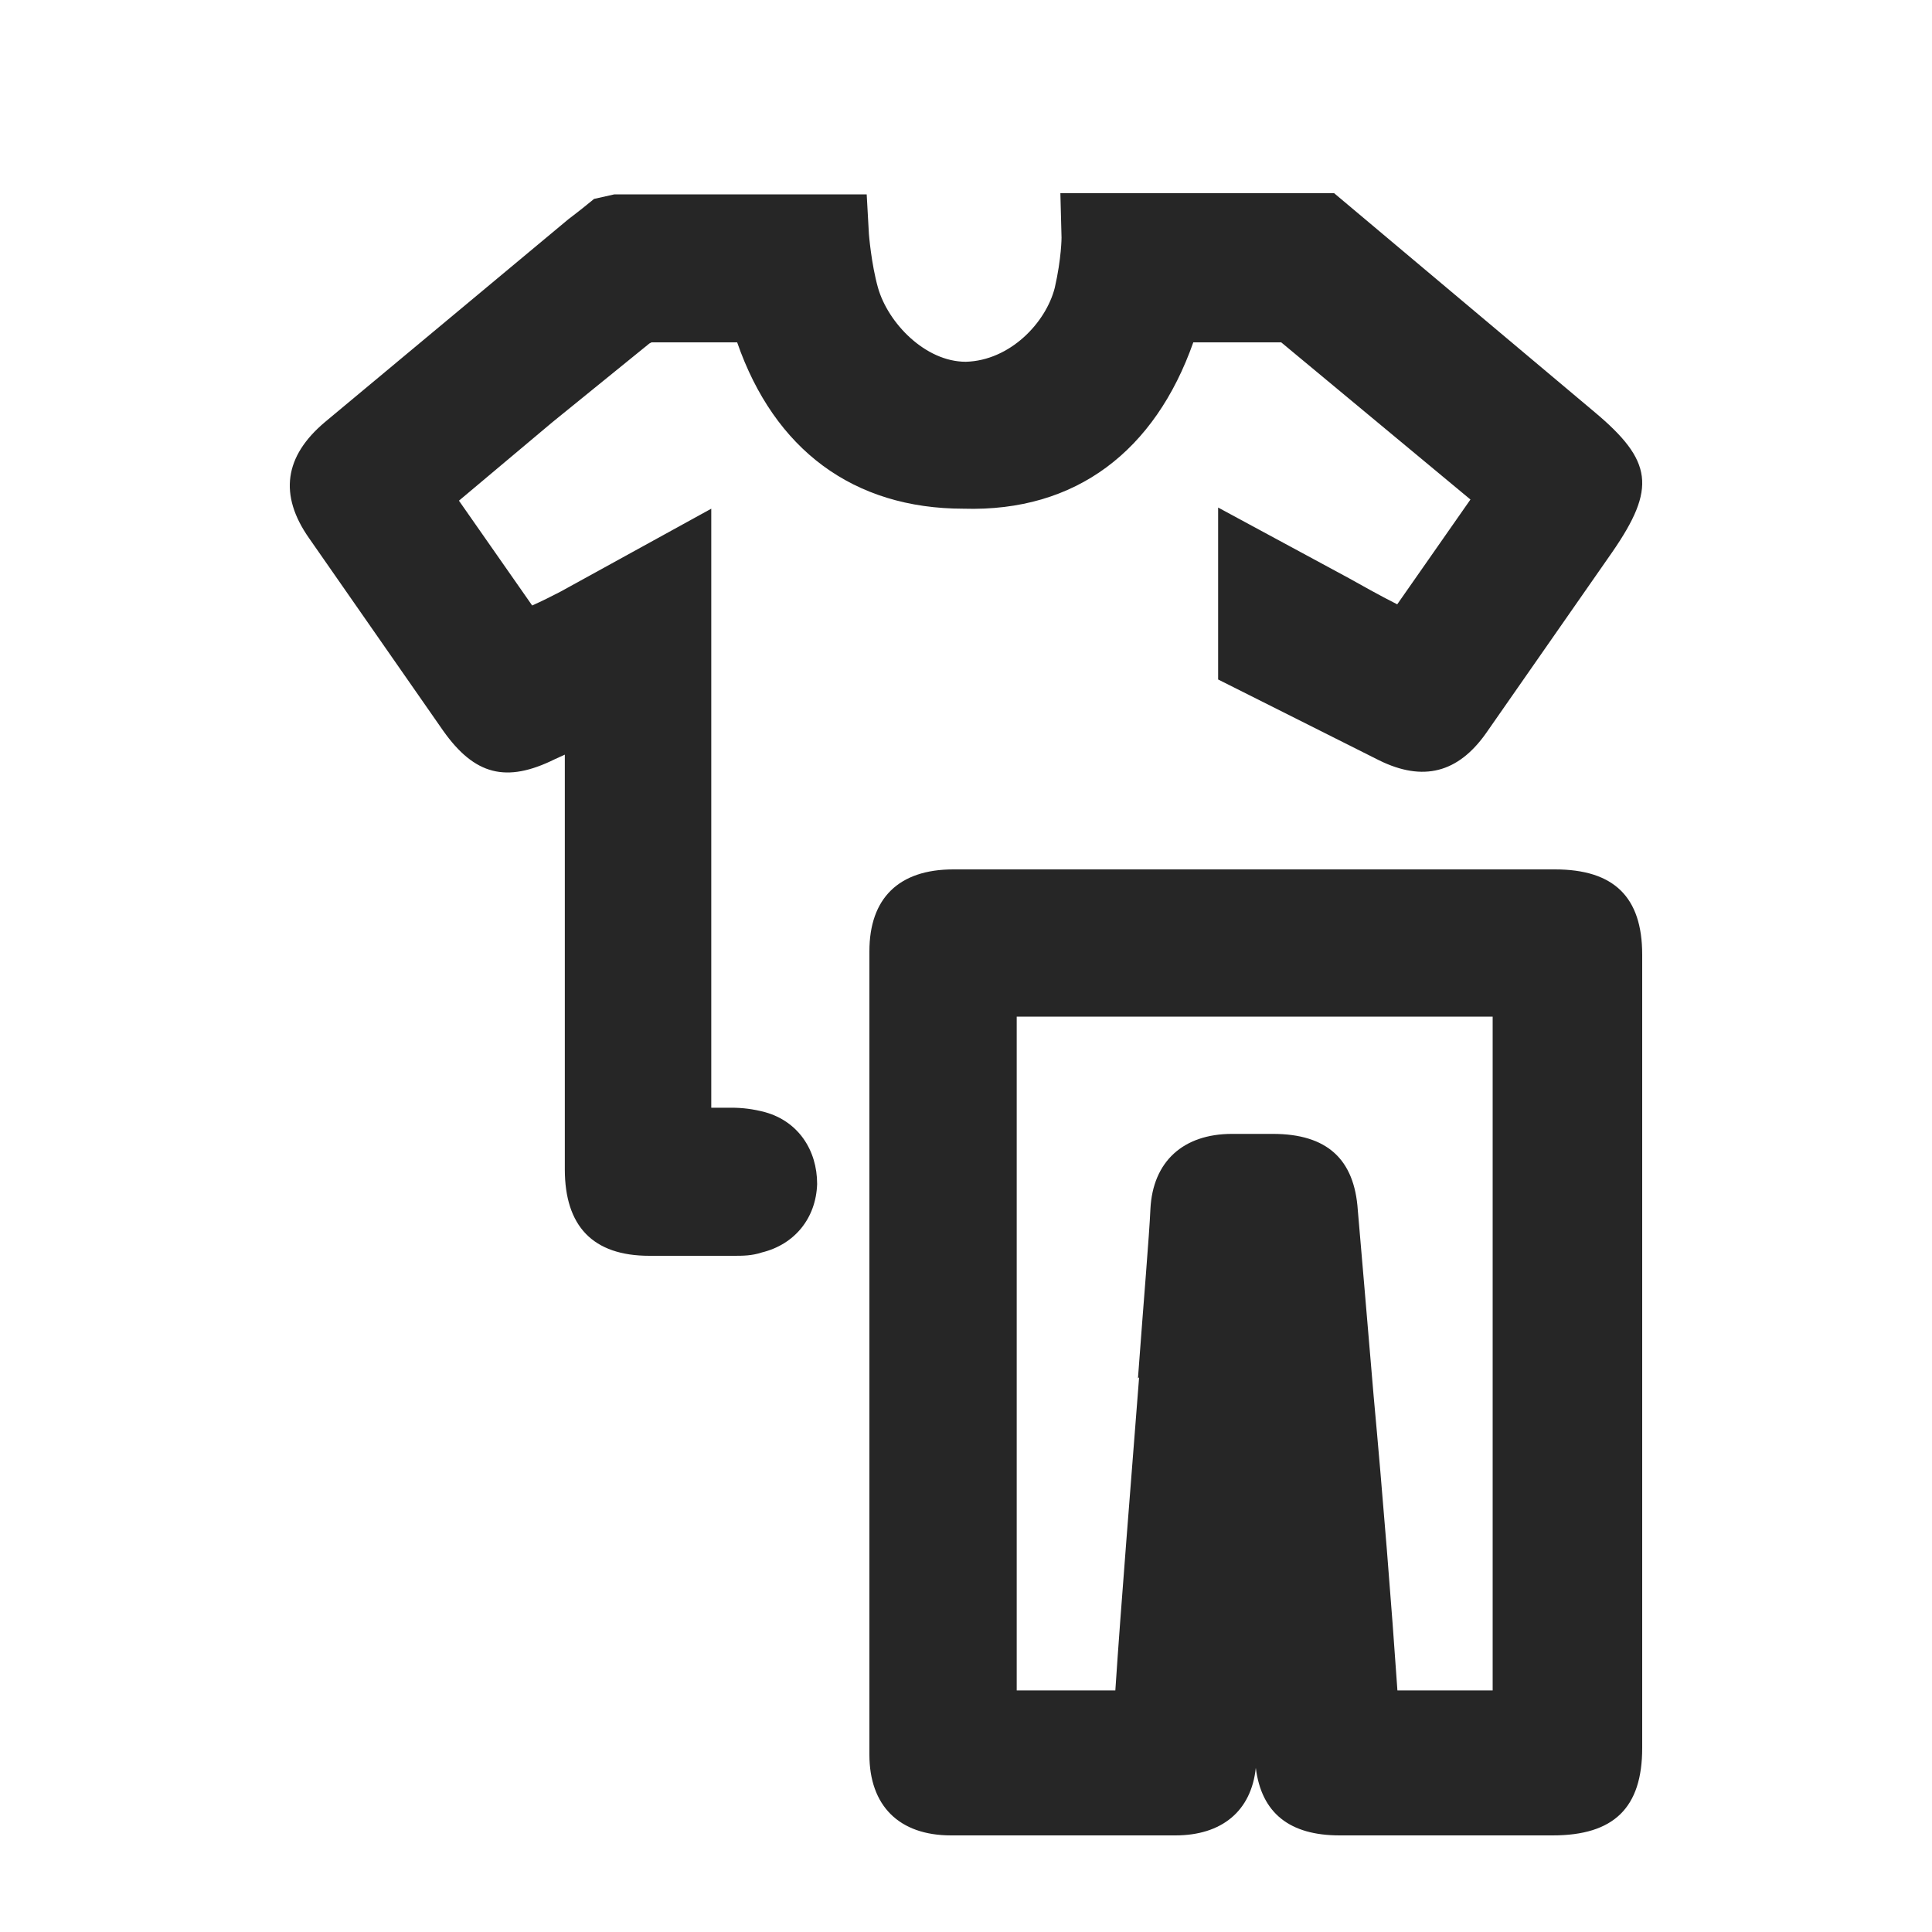<svg width="20" height="20" viewBox="0 0 20 20" fill="none" xmlns="http://www.w3.org/2000/svg">
<path d="M6.745 3.544H7.631C8.016 4.653 8.832 5.266 9.975 5.266C11.141 5.301 11.957 4.665 12.353 3.544H13.263L15.222 5.171L14.464 6.256C14.277 6.162 14.091 6.056 13.963 5.985L12.61 5.254V7.034L14.277 7.871C14.732 8.095 15.094 8.001 15.385 7.588L16.691 5.714C17.146 5.054 17.111 4.771 16.505 4.264L13.811 2H10.977L10.989 2.46C10.989 2.46 10.989 2.672 10.919 2.979C10.826 3.344 10.453 3.733 9.998 3.745C9.578 3.745 9.193 3.344 9.089 2.979C9.019 2.731 8.995 2.424 8.995 2.424L8.972 2.012H6.36L6.15 2.059L6.034 2.153C6.034 2.153 5.929 2.236 5.882 2.271L3.363 4.37C2.944 4.723 2.885 5.124 3.2 5.572L4.588 7.565C4.914 8.025 5.241 8.107 5.742 7.86L5.847 7.812V12.104C5.847 12.694 6.138 13 6.722 13H7.2H7.596C7.689 13 7.783 13 7.888 12.965C8.226 12.882 8.447 12.611 8.459 12.257C8.459 11.903 8.261 11.609 7.923 11.514C7.794 11.479 7.678 11.467 7.573 11.467H7.363V5.266L5.8 6.126C5.707 6.174 5.614 6.221 5.509 6.268L4.751 5.183L5.719 4.37L6.722 3.556L6.745 3.544Z" fill="#262626"/>
<path d="M16.085 9H9.868C9.305 9 9 9.298 9 9.848V18.164C9 18.691 9.305 19 9.845 19H12.167C12.648 19 12.953 18.748 13 18.301C13.059 18.771 13.352 19 13.868 19H16.073C16.707 19 17 18.714 17 18.095V9.882C17 9.286 16.707 9 16.097 9H16.085ZM11.792 14.258C11.71 15.323 11.604 16.617 11.546 17.499H10.525V10.524H15.452V17.499H14.466C14.408 16.652 14.314 15.472 14.22 14.453C14.15 13.639 14.091 12.918 14.056 12.528C14.021 12.001 13.739 11.738 13.176 11.738H12.754C12.249 11.738 11.933 12.024 11.909 12.517C11.897 12.791 11.839 13.467 11.78 14.269L11.792 14.258Z" fill="#262626"/>
</svg>
